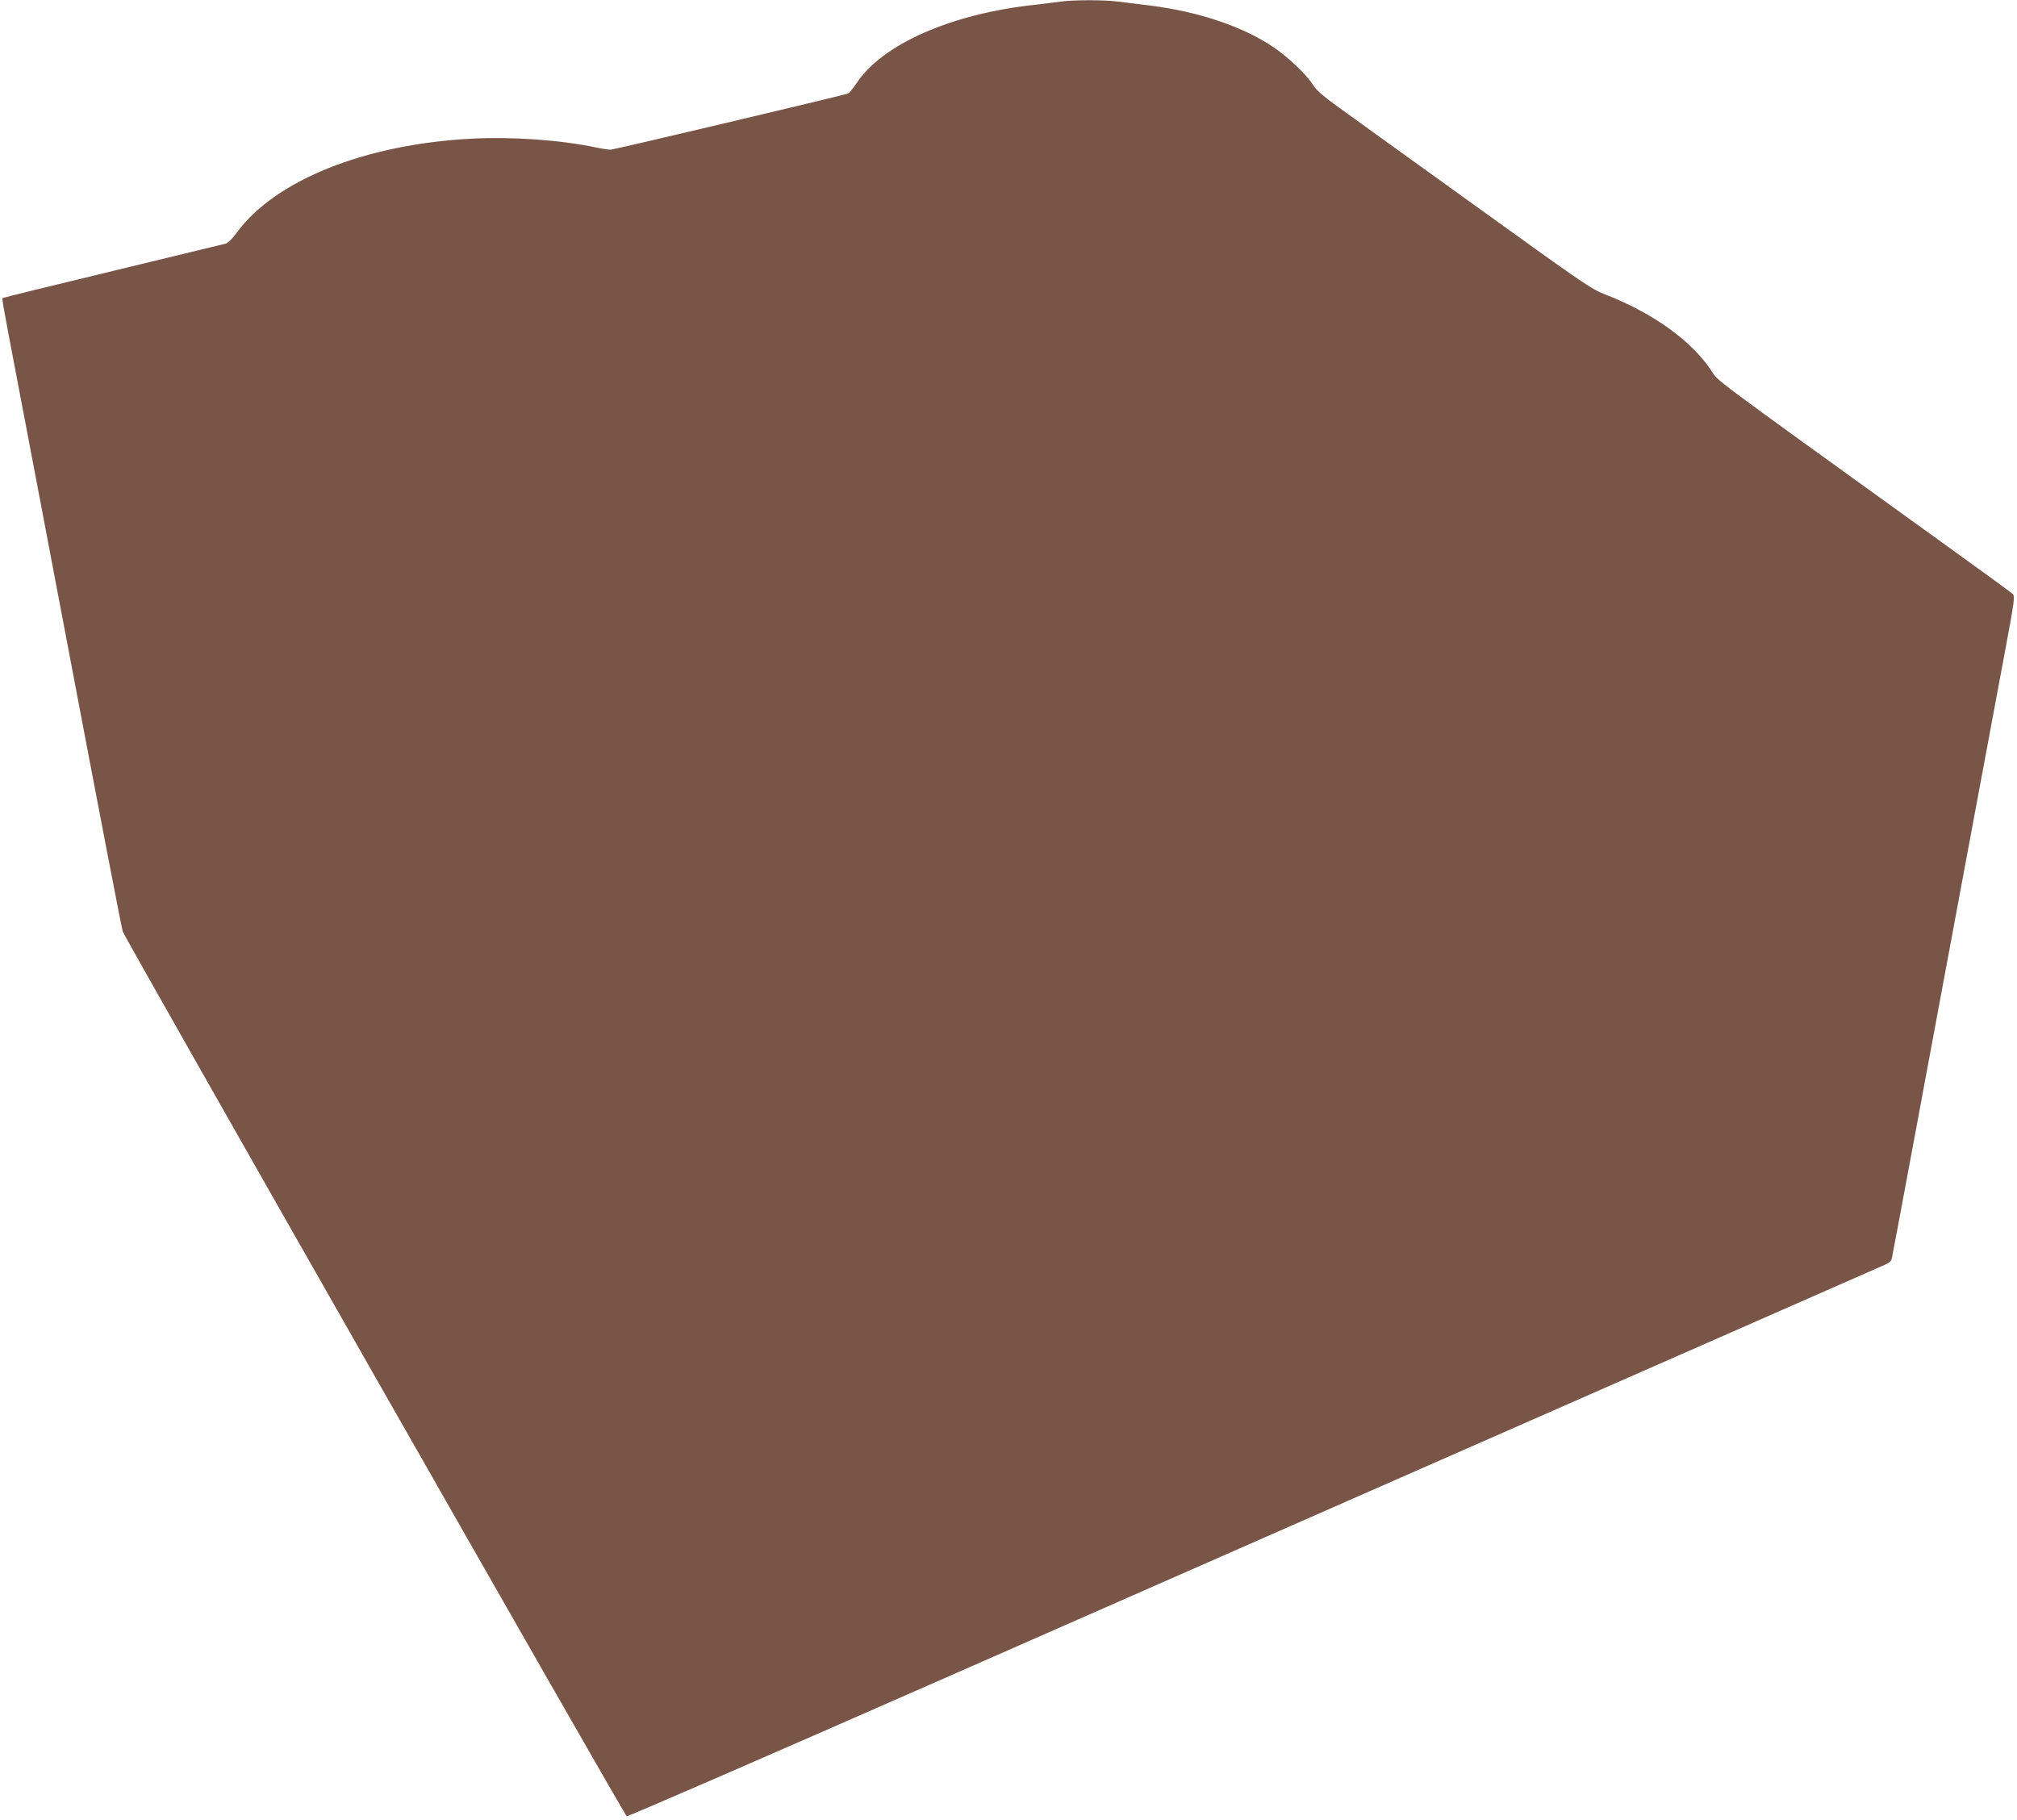<?xml version="1.0" standalone="no"?>
<!DOCTYPE svg PUBLIC "-//W3C//DTD SVG 20010904//EN"
 "http://www.w3.org/TR/2001/REC-SVG-20010904/DTD/svg10.dtd">
<svg version="1.0" xmlns="http://www.w3.org/2000/svg"
 width="1280pt" height="1155pt" viewBox="0 0 1280 1155"
 preserveAspectRatio="xMidYMid meet">
<g transform="translate(0,1155) scale(0.1,-0.1)"
fill="#795548" stroke="none">
<path d="M6730 11540 c-30 -5 -102 -13 -160 -20 -532 -57 -971 -250 -1135
-499 -22 -33 -47 -63 -55 -65 -57 -18 -1485 -356 -1504 -356 -14 0 -55 6 -93
14 -227 48 -530 69 -789 56 -676 -35 -1247 -263 -1491 -596 -26 -36 -57 -67
-70 -70 -12 -3 -335 -81 -718 -174 -383 -92 -698 -170 -700 -172 -3 -2 16
-107 40 -234 24 -126 195 -1023 379 -1994 184 -971 339 -1777 345 -1792 16
-47 3185 -5610 3198 -5615 7 -3 920 394 2030 882 1110 488 2353 1035 2763
1215 2520 1108 3167 1392 3196 1405 17 7 35 21 38 32 3 10 64 335 136 723 140
755 464 2494 579 3110 66 353 69 376 53 391 -9 9 -226 167 -482 351 -1473
1062 -1381 993 -1430 1066 -126 190 -369 364 -670 482 -92 35 -142 70 -816
556 -396 284 -785 565 -865 623 -107 76 -154 117 -175 150 -43 69 -162 181
-256 244 -194 130 -473 223 -774 261 -71 9 -165 21 -209 26 -92 12 -284 11
-365 0z"/>
</g>
</svg>
